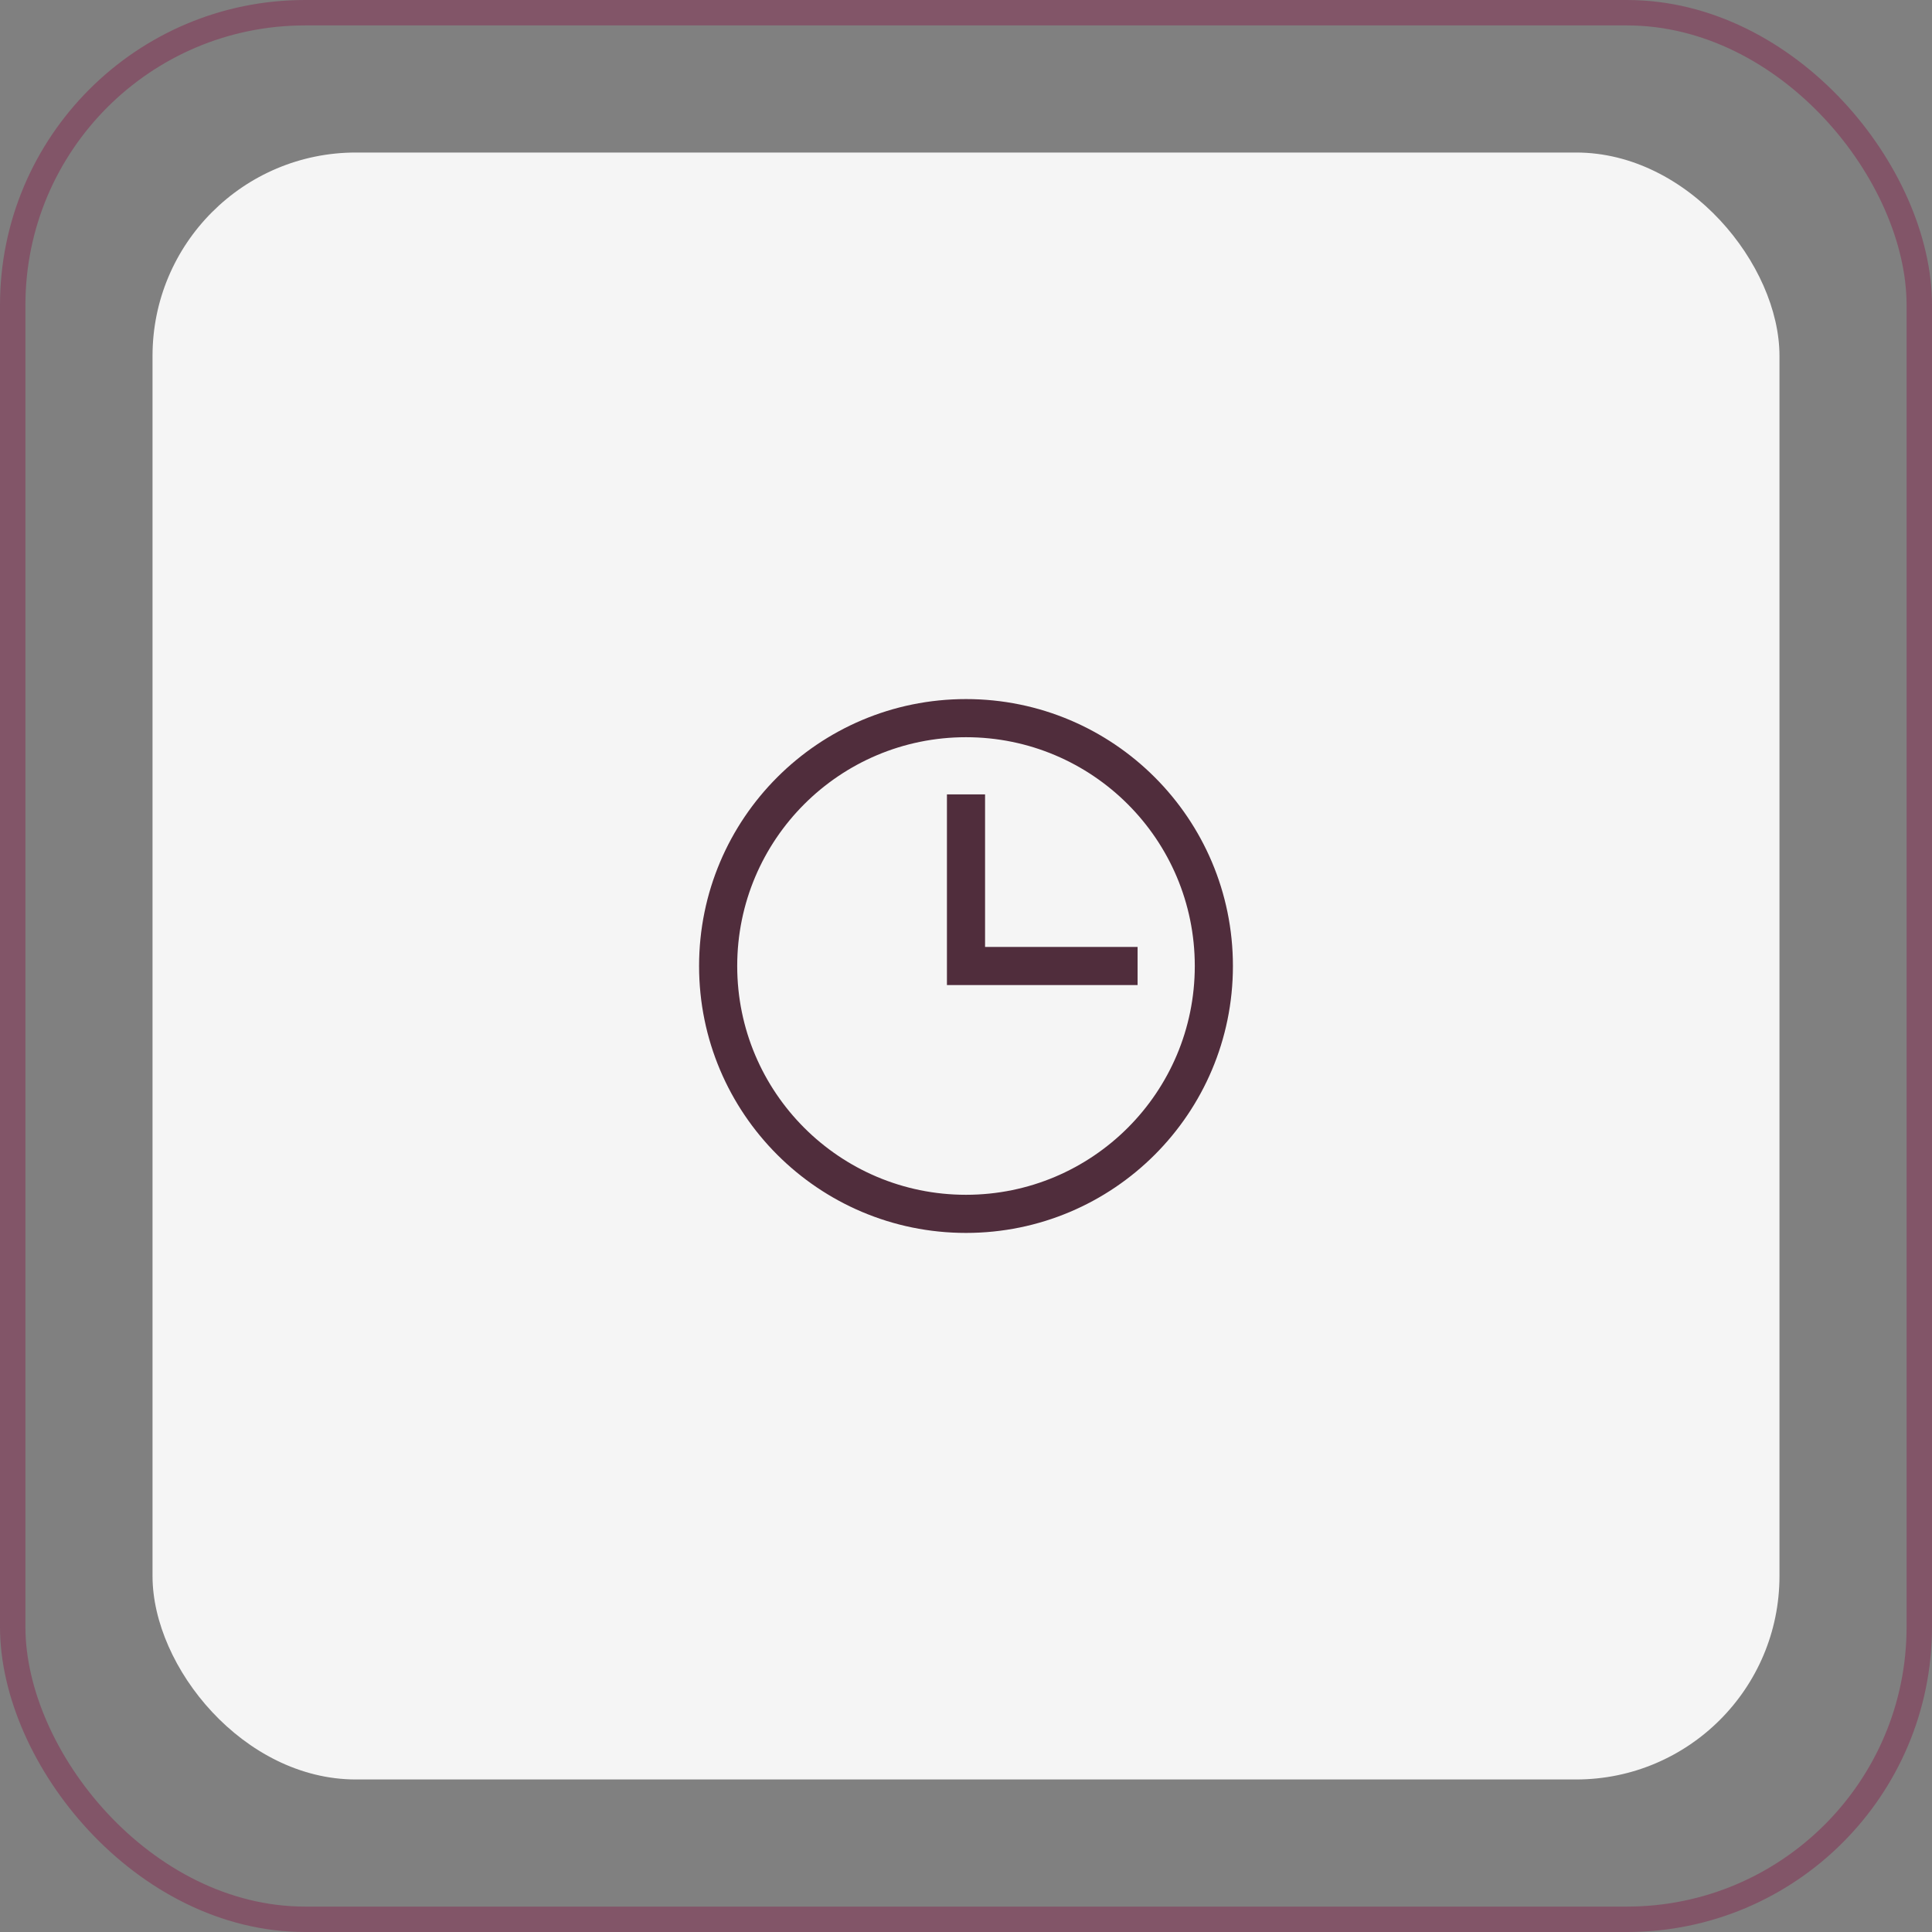 <?xml version="1.0" encoding="utf-8"?>
<svg xmlns="http://www.w3.org/2000/svg" width="76" height="76" viewBox="0 0 76 76" fill="none">
<rect x="0" y="0" width="76" height="76" fill="#808080" stroke="none"/>
<rect x="0.5" y="0.5" width="75" height="75" rx="11.5" stroke="#825568"/>
<rect x="6" y="6" width="64" height="64" rx="8" fill="#F5F5F5"/>
<g clip-path="url(#clip0_342_1763)">
<path fill-rule="evenodd" clip-rule="evenodd" d="M29 38C29 33.029 33.029 29 38 29C42.971 29 47 33.029 47 38C47 42.971 42.971 47 38 47C33.029 47 29 42.971 29 38ZM38 27.5C32.201 27.5 27.5 32.201 27.5 38C27.5 43.799 32.201 48.5 38 48.5C43.799 48.5 48.5 43.799 48.5 38C48.5 32.201 43.799 27.5 38 27.5ZM38.75 37.25V31.25H37.25V38.75H44.75V37.25H38.75Z" fill="#502D3C"/>
</g>
<defs>
<clipPath id="clip0_342_1763">
<rect width="24" height="24" fill="white" transform="translate(26 26)"/>
</clipPath>
</defs>
</svg>